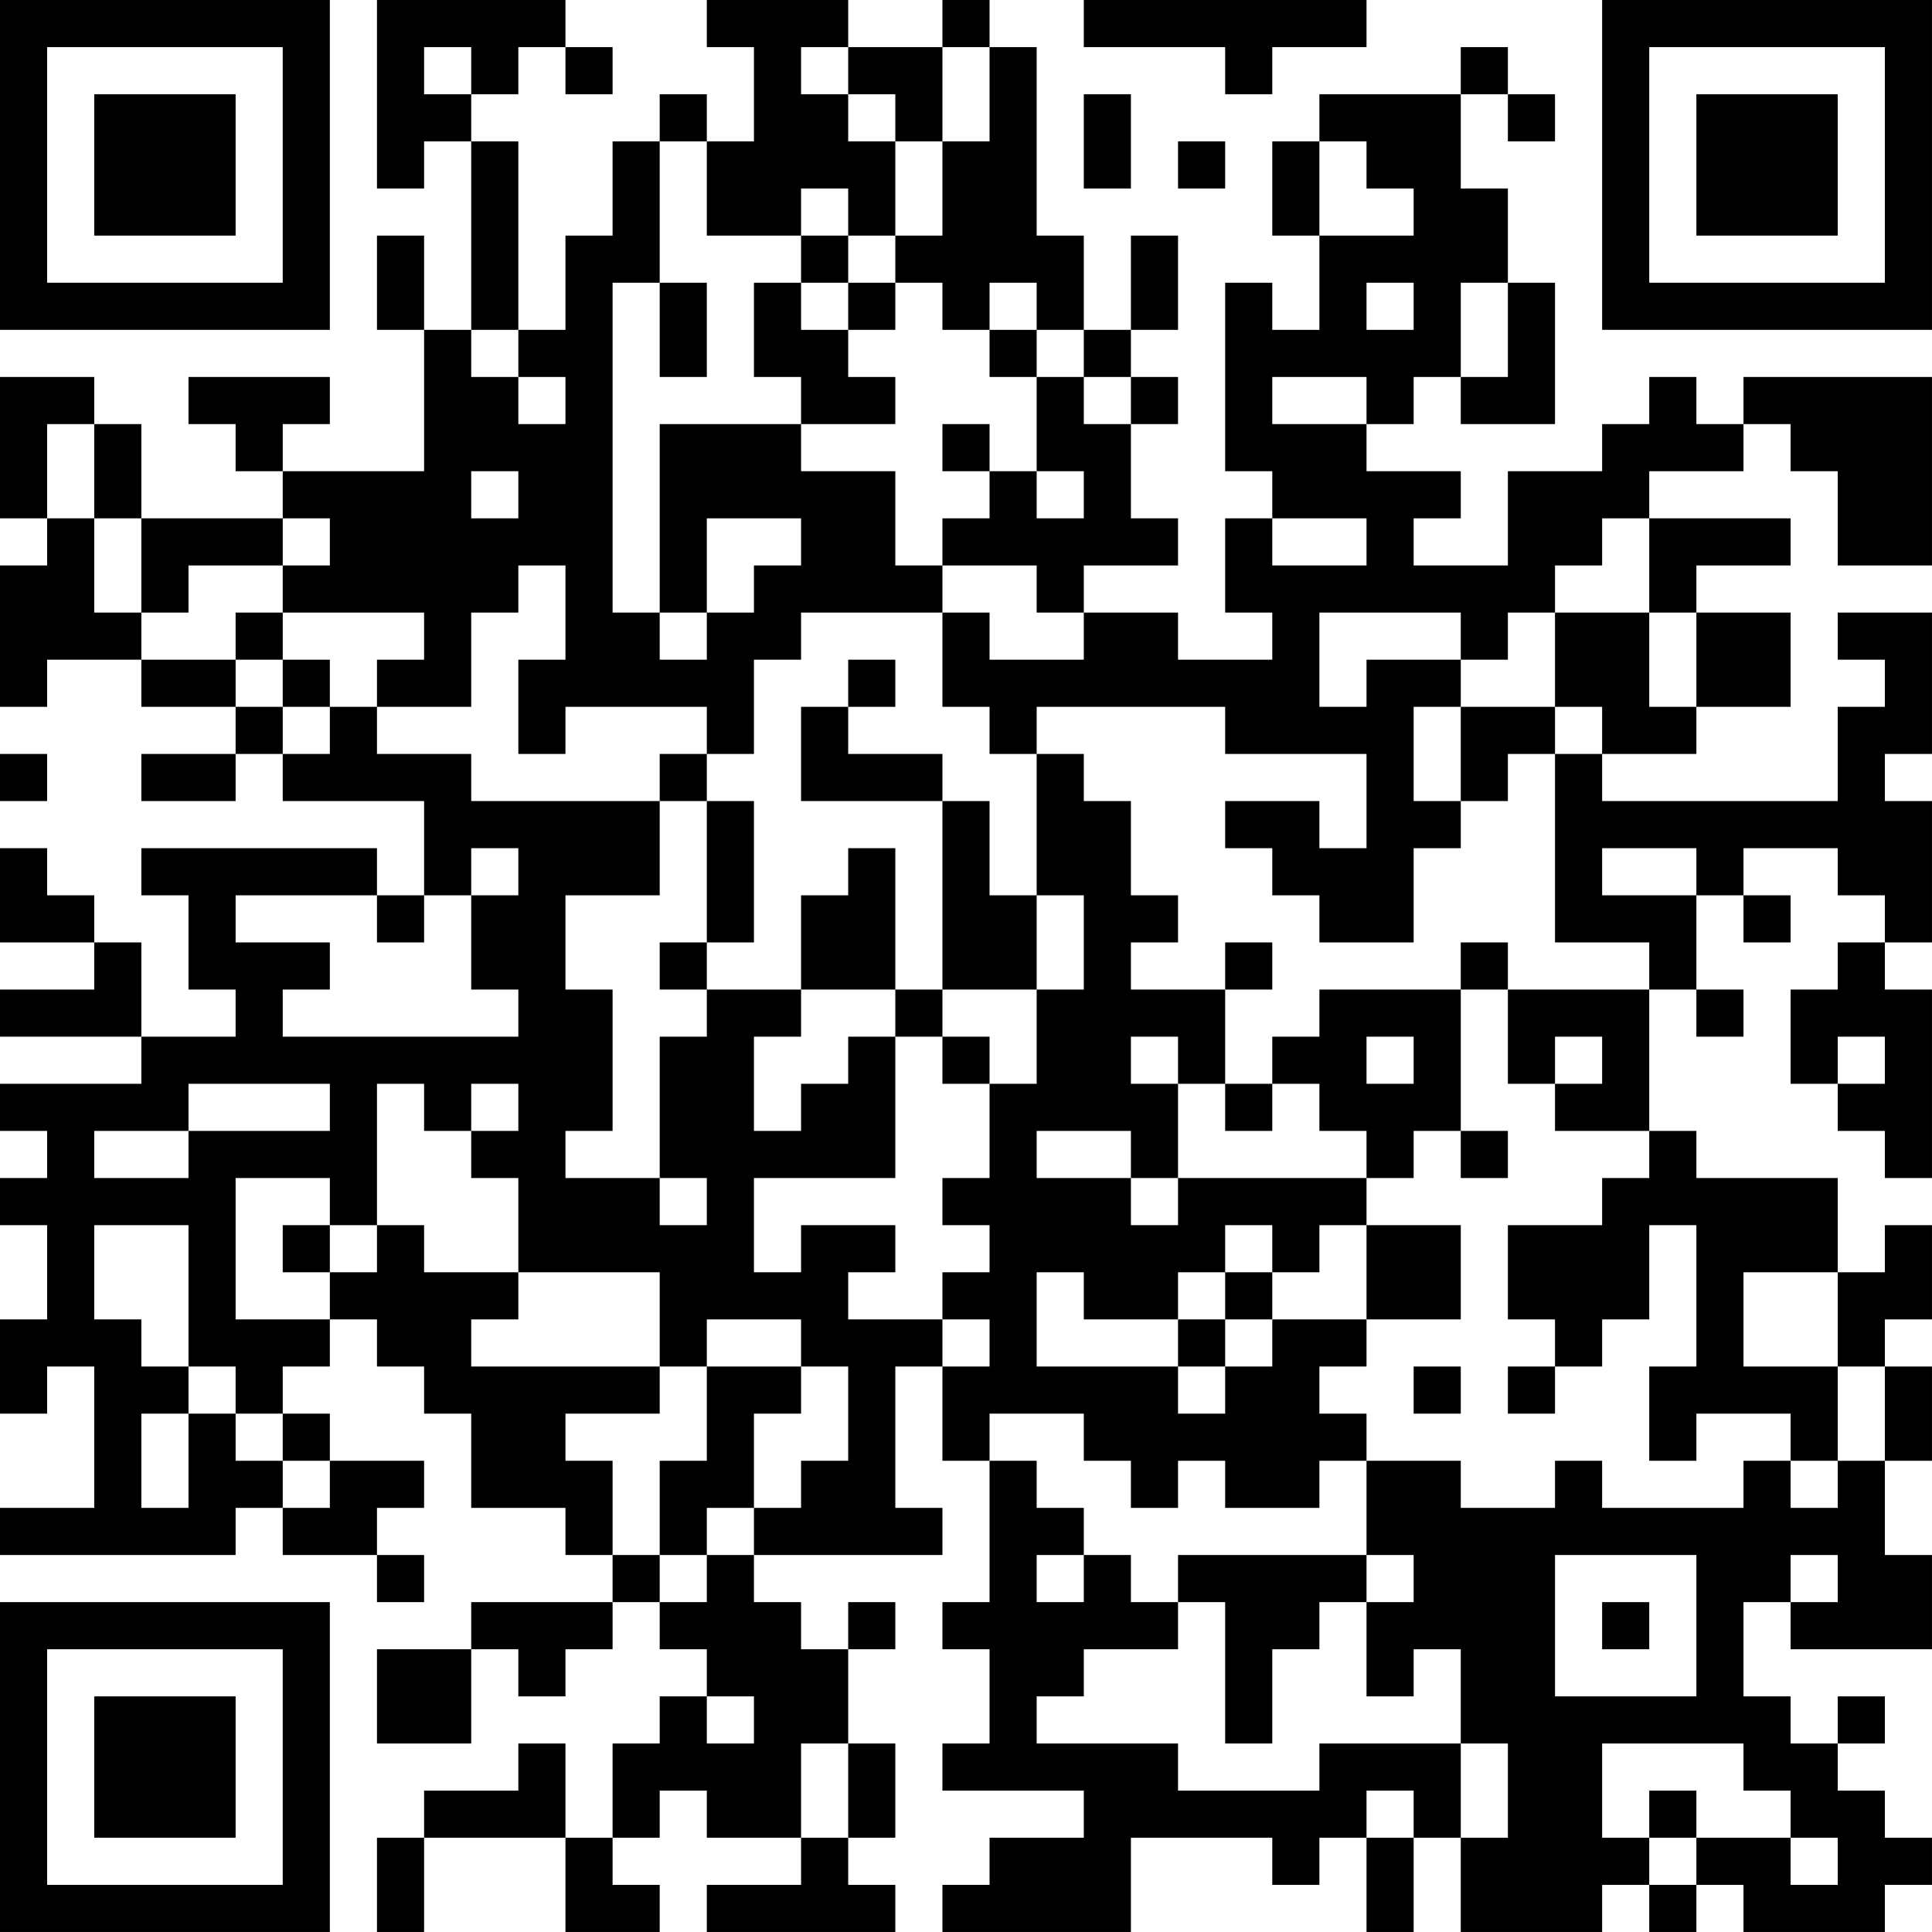 <?xml version="1.0" encoding="UTF-8"?>
<svg xmlns="http://www.w3.org/2000/svg" version="1.1" width="300" height="300" viewBox="0 0 300 300"><rect x="0" y="0" width="300" height="300" fill="#ffffff"/><g transform="scale(7.317)"><g transform="translate(0,0)"><path fill-rule="evenodd" d="M8 0L8 4L9 4L9 3L10 3L10 7L9 7L9 5L8 5L8 7L9 7L9 10L6 10L6 9L7 9L7 8L4 8L4 9L5 9L5 10L6 10L6 11L3 11L3 9L2 9L2 8L0 8L0 11L1 11L1 12L0 12L0 15L1 15L1 14L3 14L3 15L5 15L5 16L3 16L3 17L5 17L5 16L6 16L6 17L9 17L9 19L8 19L8 18L3 18L3 19L4 19L4 21L5 21L5 22L3 22L3 20L2 20L2 19L1 19L1 18L0 18L0 20L2 20L2 21L0 21L0 22L3 22L3 23L0 23L0 24L1 24L1 25L0 25L0 26L1 26L1 28L0 28L0 30L1 30L1 29L2 29L2 32L0 32L0 33L5 33L5 32L6 32L6 33L8 33L8 34L9 34L9 33L8 33L8 32L9 32L9 31L7 31L7 30L6 30L6 29L7 29L7 28L8 28L8 29L9 29L9 30L10 30L10 32L12 32L12 33L13 33L13 34L10 34L10 35L8 35L8 37L10 37L10 35L11 35L11 36L12 36L12 35L13 35L13 34L14 34L14 35L15 35L15 36L14 36L14 37L13 37L13 39L12 39L12 37L11 37L11 38L9 38L9 39L8 39L8 41L9 41L9 39L12 39L12 41L14 41L14 40L13 40L13 39L14 39L14 38L15 38L15 39L17 39L17 40L15 40L15 41L19 41L19 40L18 40L18 39L19 39L19 37L18 37L18 35L19 35L19 34L18 34L18 35L17 35L17 34L16 34L16 33L20 33L20 32L19 32L19 29L20 29L20 31L21 31L21 34L20 34L20 35L21 35L21 37L20 37L20 38L23 38L23 39L21 39L21 40L20 40L20 41L24 41L24 39L27 39L27 40L28 40L28 39L29 39L29 41L30 41L30 39L31 39L31 41L34 41L34 40L35 40L35 41L36 41L36 40L37 40L37 41L40 41L40 40L41 40L41 39L40 39L40 38L39 38L39 37L40 37L40 36L39 36L39 37L38 37L38 36L37 36L37 34L38 34L38 35L41 35L41 33L40 33L40 31L41 31L41 29L40 29L40 28L41 28L41 26L40 26L40 27L39 27L39 25L36 25L36 24L35 24L35 21L36 21L36 22L37 22L37 21L36 21L36 19L37 19L37 20L38 20L38 19L37 19L37 18L39 18L39 19L40 19L40 20L39 20L39 21L38 21L38 23L39 23L39 24L40 24L40 25L41 25L41 21L40 21L40 20L41 20L41 17L40 17L40 16L41 16L41 13L39 13L39 14L40 14L40 15L39 15L39 17L34 17L34 16L36 16L36 15L38 15L38 13L36 13L36 12L38 12L38 11L35 11L35 10L37 10L37 9L38 9L38 10L39 10L39 12L41 12L41 8L37 8L37 9L36 9L36 8L35 8L35 9L34 9L34 10L32 10L32 12L30 12L30 11L31 11L31 10L29 10L29 9L30 9L30 8L31 8L31 9L33 9L33 6L32 6L32 4L31 4L31 2L32 2L32 3L33 3L33 2L32 2L32 1L31 1L31 2L28 2L28 3L27 3L27 5L28 5L28 7L27 7L27 6L26 6L26 10L27 10L27 11L26 11L26 13L27 13L27 14L25 14L25 13L23 13L23 12L25 12L25 11L24 11L24 9L25 9L25 8L24 8L24 7L25 7L25 5L24 5L24 7L23 7L23 5L22 5L22 1L21 1L21 0L20 0L20 1L18 1L18 0L15 0L15 1L16 1L16 3L15 3L15 2L14 2L14 3L13 3L13 5L12 5L12 7L11 7L11 3L10 3L10 2L11 2L11 1L12 1L12 2L13 2L13 1L12 1L12 0ZM23 0L23 1L26 1L26 2L27 2L27 1L29 1L29 0ZM9 1L9 2L10 2L10 1ZM17 1L17 2L18 2L18 3L19 3L19 5L18 5L18 4L17 4L17 5L15 5L15 3L14 3L14 6L13 6L13 13L14 13L14 14L15 14L15 13L16 13L16 12L17 12L17 11L15 11L15 13L14 13L14 9L17 9L17 10L19 10L19 12L20 12L20 13L17 13L17 14L16 14L16 16L15 16L15 15L12 15L12 16L11 16L11 14L12 14L12 12L11 12L11 13L10 13L10 15L8 15L8 14L9 14L9 13L6 13L6 12L7 12L7 11L6 11L6 12L4 12L4 13L3 13L3 11L2 11L2 9L1 9L1 11L2 11L2 13L3 13L3 14L5 14L5 15L6 15L6 16L7 16L7 15L8 15L8 16L10 16L10 17L14 17L14 19L12 19L12 21L13 21L13 24L12 24L12 25L14 25L14 26L15 26L15 25L14 25L14 22L15 22L15 21L17 21L17 22L16 22L16 24L17 24L17 23L18 23L18 22L19 22L19 25L16 25L16 27L17 27L17 26L19 26L19 27L18 27L18 28L20 28L20 29L21 29L21 28L20 28L20 27L21 27L21 26L20 26L20 25L21 25L21 23L22 23L22 21L23 21L23 19L22 19L22 16L23 16L23 17L24 17L24 19L25 19L25 20L24 20L24 21L26 21L26 23L25 23L25 22L24 22L24 23L25 23L25 25L24 25L24 24L22 24L22 25L24 25L24 26L25 26L25 25L29 25L29 26L28 26L28 27L27 27L27 26L26 26L26 27L25 27L25 28L23 28L23 27L22 27L22 29L25 29L25 30L26 30L26 29L27 29L27 28L29 28L29 29L28 29L28 30L29 30L29 31L28 31L28 32L26 32L26 31L25 31L25 32L24 32L24 31L23 31L23 30L21 30L21 31L22 31L22 32L23 32L23 33L22 33L22 34L23 34L23 33L24 33L24 34L25 34L25 35L23 35L23 36L22 36L22 37L25 37L25 38L28 38L28 37L31 37L31 39L32 39L32 37L31 37L31 35L30 35L30 36L29 36L29 34L30 34L30 33L29 33L29 31L31 31L31 32L33 32L33 31L34 31L34 32L37 32L37 31L38 31L38 32L39 32L39 31L40 31L40 29L39 29L39 27L37 27L37 29L39 29L39 31L38 31L38 30L36 30L36 31L35 31L35 29L36 29L36 26L35 26L35 28L34 28L34 29L33 29L33 28L32 28L32 26L34 26L34 25L35 25L35 24L33 24L33 23L34 23L34 22L33 22L33 23L32 23L32 21L35 21L35 20L33 20L33 16L34 16L34 15L33 15L33 13L35 13L35 15L36 15L36 13L35 13L35 11L34 11L34 12L33 12L33 13L32 13L32 14L31 14L31 13L28 13L28 15L29 15L29 14L31 14L31 15L30 15L30 17L31 17L31 18L30 18L30 20L28 20L28 19L27 19L27 18L26 18L26 17L28 17L28 18L29 18L29 16L26 16L26 15L22 15L22 16L21 16L21 15L20 15L20 13L21 13L21 14L23 14L23 13L22 13L22 12L20 12L20 11L21 11L21 10L22 10L22 11L23 11L23 10L22 10L22 8L23 8L23 9L24 9L24 8L23 8L23 7L22 7L22 6L21 6L21 7L20 7L20 6L19 6L19 5L20 5L20 3L21 3L21 1L20 1L20 3L19 3L19 2L18 2L18 1ZM23 2L23 4L24 4L24 2ZM25 3L25 4L26 4L26 3ZM28 3L28 5L30 5L30 4L29 4L29 3ZM17 5L17 6L16 6L16 8L17 8L17 9L19 9L19 8L18 8L18 7L19 7L19 6L18 6L18 5ZM14 6L14 8L15 8L15 6ZM17 6L17 7L18 7L18 6ZM29 6L29 7L30 7L30 6ZM31 6L31 8L32 8L32 6ZM10 7L10 8L11 8L11 9L12 9L12 8L11 8L11 7ZM21 7L21 8L22 8L22 7ZM27 8L27 9L29 9L29 8ZM20 9L20 10L21 10L21 9ZM10 10L10 11L11 11L11 10ZM27 11L27 12L29 12L29 11ZM5 13L5 14L6 14L6 15L7 15L7 14L6 14L6 13ZM18 14L18 15L17 15L17 17L20 17L20 21L19 21L19 18L18 18L18 19L17 19L17 21L19 21L19 22L20 22L20 23L21 23L21 22L20 22L20 21L22 21L22 19L21 19L21 17L20 17L20 16L18 16L18 15L19 15L19 14ZM31 15L31 17L32 17L32 16L33 16L33 15ZM0 16L0 17L1 17L1 16ZM14 16L14 17L15 17L15 20L14 20L14 21L15 21L15 20L16 20L16 17L15 17L15 16ZM10 18L10 19L9 19L9 20L8 20L8 19L5 19L5 20L7 20L7 21L6 21L6 22L11 22L11 21L10 21L10 19L11 19L11 18ZM34 18L34 19L36 19L36 18ZM26 20L26 21L27 21L27 20ZM31 20L31 21L28 21L28 22L27 22L27 23L26 23L26 24L27 24L27 23L28 23L28 24L29 24L29 25L30 25L30 24L31 24L31 25L32 25L32 24L31 24L31 21L32 21L32 20ZM29 22L29 23L30 23L30 22ZM39 22L39 23L40 23L40 22ZM4 23L4 24L2 24L2 25L4 25L4 24L7 24L7 23ZM8 23L8 26L7 26L7 25L5 25L5 28L7 28L7 27L8 27L8 26L9 26L9 27L11 27L11 28L10 28L10 29L14 29L14 30L12 30L12 31L13 31L13 33L14 33L14 34L15 34L15 33L16 33L16 32L17 32L17 31L18 31L18 29L17 29L17 28L15 28L15 29L14 29L14 27L11 27L11 25L10 25L10 24L11 24L11 23L10 23L10 24L9 24L9 23ZM2 26L2 28L3 28L3 29L4 29L4 30L3 30L3 32L4 32L4 30L5 30L5 31L6 31L6 32L7 32L7 31L6 31L6 30L5 30L5 29L4 29L4 26ZM6 26L6 27L7 27L7 26ZM29 26L29 28L31 28L31 26ZM26 27L26 28L25 28L25 29L26 29L26 28L27 28L27 27ZM15 29L15 31L14 31L14 33L15 33L15 32L16 32L16 30L17 30L17 29ZM30 29L30 30L31 30L31 29ZM32 29L32 30L33 30L33 29ZM25 33L25 34L26 34L26 37L27 37L27 35L28 35L28 34L29 34L29 33ZM33 33L33 36L36 36L36 33ZM38 33L38 34L39 34L39 33ZM34 34L34 35L35 35L35 34ZM15 36L15 37L16 37L16 36ZM17 37L17 39L18 39L18 37ZM34 37L34 39L35 39L35 40L36 40L36 39L38 39L38 40L39 40L39 39L38 39L38 38L37 38L37 37ZM29 38L29 39L30 39L30 38ZM35 38L35 39L36 39L36 38ZM0 0L0 7L7 7L7 0ZM1 1L1 6L6 6L6 1ZM2 2L2 5L5 5L5 2ZM34 0L34 7L41 7L41 0ZM35 1L35 6L40 6L40 1ZM36 2L36 5L39 5L39 2ZM0 34L0 41L7 41L7 34ZM1 35L1 40L6 40L6 35ZM2 36L2 39L5 39L5 36Z" fill="#000000"/></g></g></svg>
